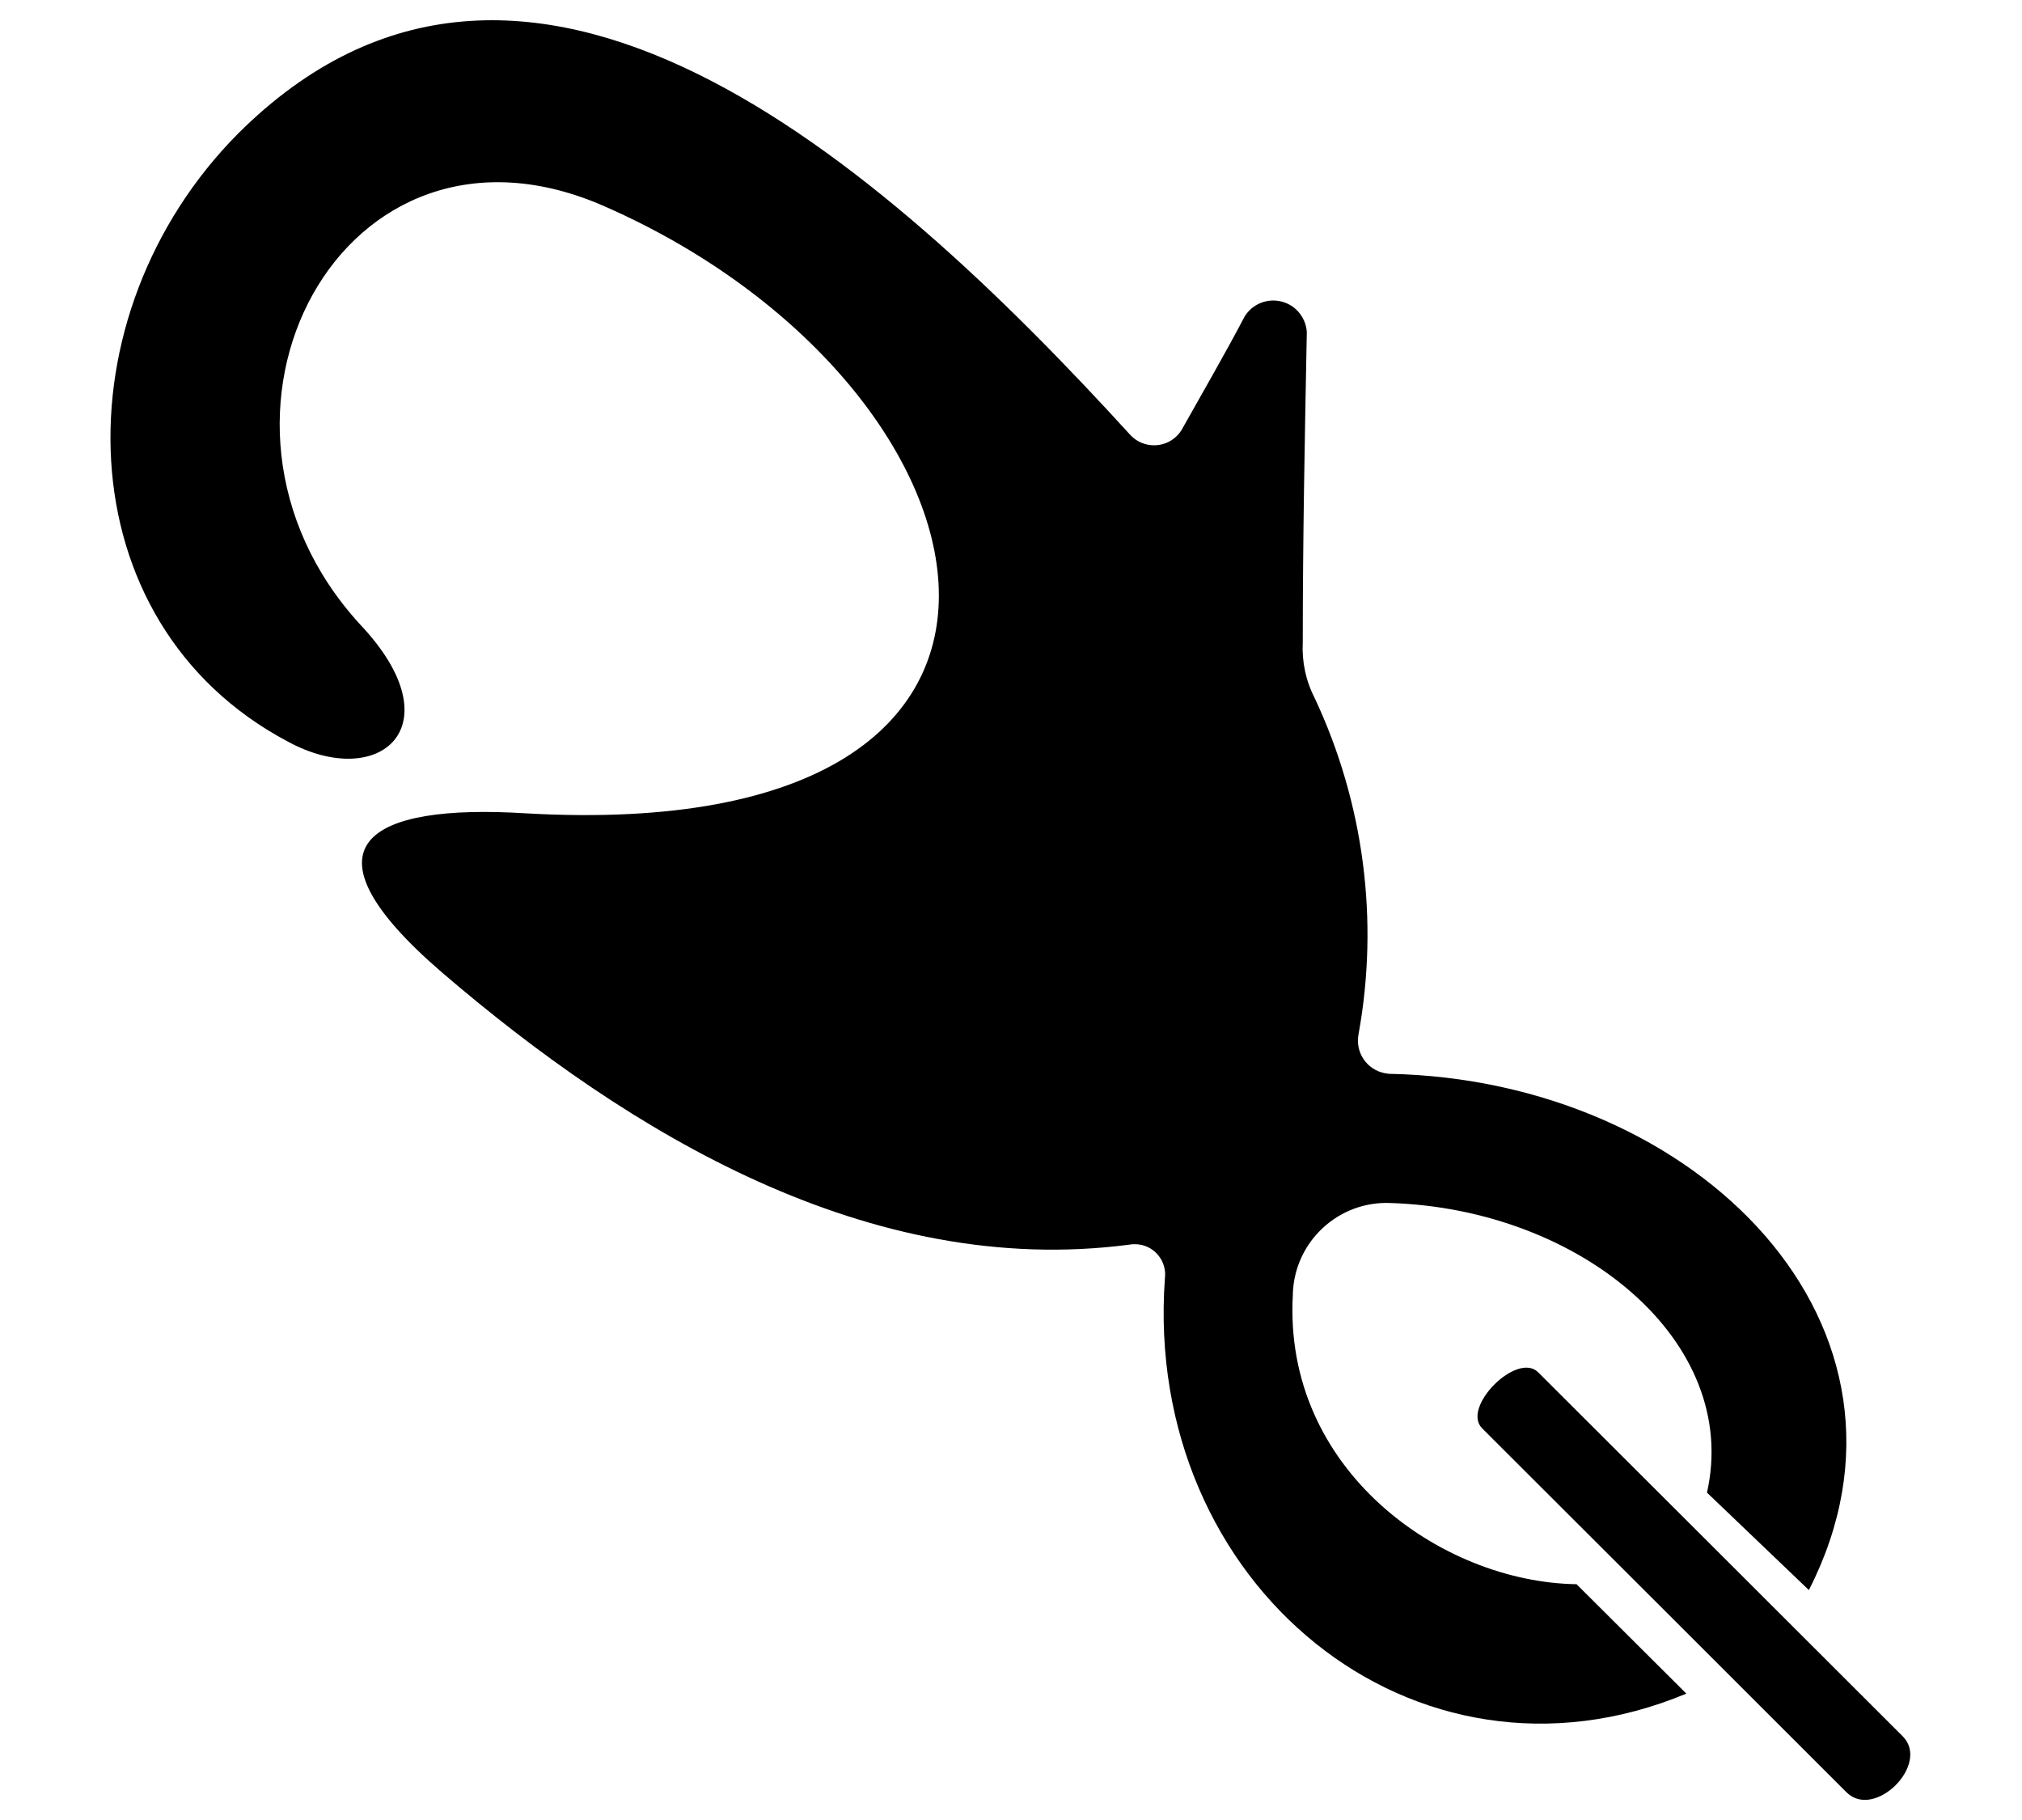 <?xml version="1.0" encoding="utf-8"?>
<!-- Generator: Adobe Illustrator 25.3.0, SVG Export Plug-In . SVG Version: 6.00 Build 0)  -->
<!DOCTYPE svg PUBLIC "-//W3C//DTD SVG 1.1//EN" "http://www.w3.org/Graphics/SVG/1.1/DTD/svg11.dtd">
<svg version="1.1" id="Ebene_1" xmlns:x="http://ns.adobe.com/Extensibility/1.0/" xmlns:i="http://ns.adobe.com/AdobeIllustrator/10.0/" xmlns:graph="http://ns.adobe.com/Graphs/1.0/"
	 xmlns="http://www.w3.org/2000/svg" xmlns:xlink="http://www.w3.org/1999/xlink" x="0px" y="0px" viewBox="0 0 100 90"
	 style="enable-background:new 0 0 100 90;" xml:space="preserve">
<style type="text/css">
	.st0{fill-rule:evenodd;clip-rule:evenodd;}
</style>
<path id="schliessen.svg" class="st0" d="M84.42,73.81c1.68-7.47-6.26-14.02-15.65-14.32c-2.56-0.11-4.72,1.88-4.83,4.44
	c0,0.03,0,0.05,0,0.08c-0.5,8.65,7.31,14.23,14.03,14.33l5.43,5.41c-13.43,5.6-26.87-5.38-25.79-20.52
	c0.11-0.82-0.46-1.58-1.28-1.69c-0.16-0.02-0.33-0.02-0.49,0.01c-12.84,1.68-24.7-5.5-33.98-13.46c-7.31-6.3-3.66-8.36,4.15-7.87
	c29.33,1.67,23.8-21.24,3.95-29.99C16.92,4.43,8.43,20.65,17.81,30.88c4.74,5.01,0.99,8.26-3.56,5.8
	C3.09,30.78,2.89,15.54,11.78,6.6C25.91-7.47,43.39,7.78,55.93,21.54c0.62,0.63,1.63,0.64,2.26,0.03c0.12-0.12,0.23-0.26,0.31-0.42
	c0.99-1.77,2.08-3.64,3.06-5.51c0.49-0.78,1.51-1.01,2.29-0.53c0.46,0.29,0.75,0.78,0.78,1.32c-0.1,5.11-0.2,10.22-0.2,15.33
	c-0.05,0.96,0.15,1.91,0.59,2.76c2.43,5.18,3.19,10.98,2.17,16.61c-0.18,0.9,0.4,1.77,1.3,1.94c0.06,0.01,0.13,0.02,0.19,0.03
	c15.31,0.29,27.4,12.55,20.78,25.53L84.42,73.81z M73.3,70.63c5.89,5.88,12.48,12.46,18.02,18c1.39,1.38,4.16-1.39,2.78-2.77
	c-5.55-5.54-12.13-12.12-18.03-18C75.03,66.82,72.26,69.59,73.3,70.63z"/>
</svg>
